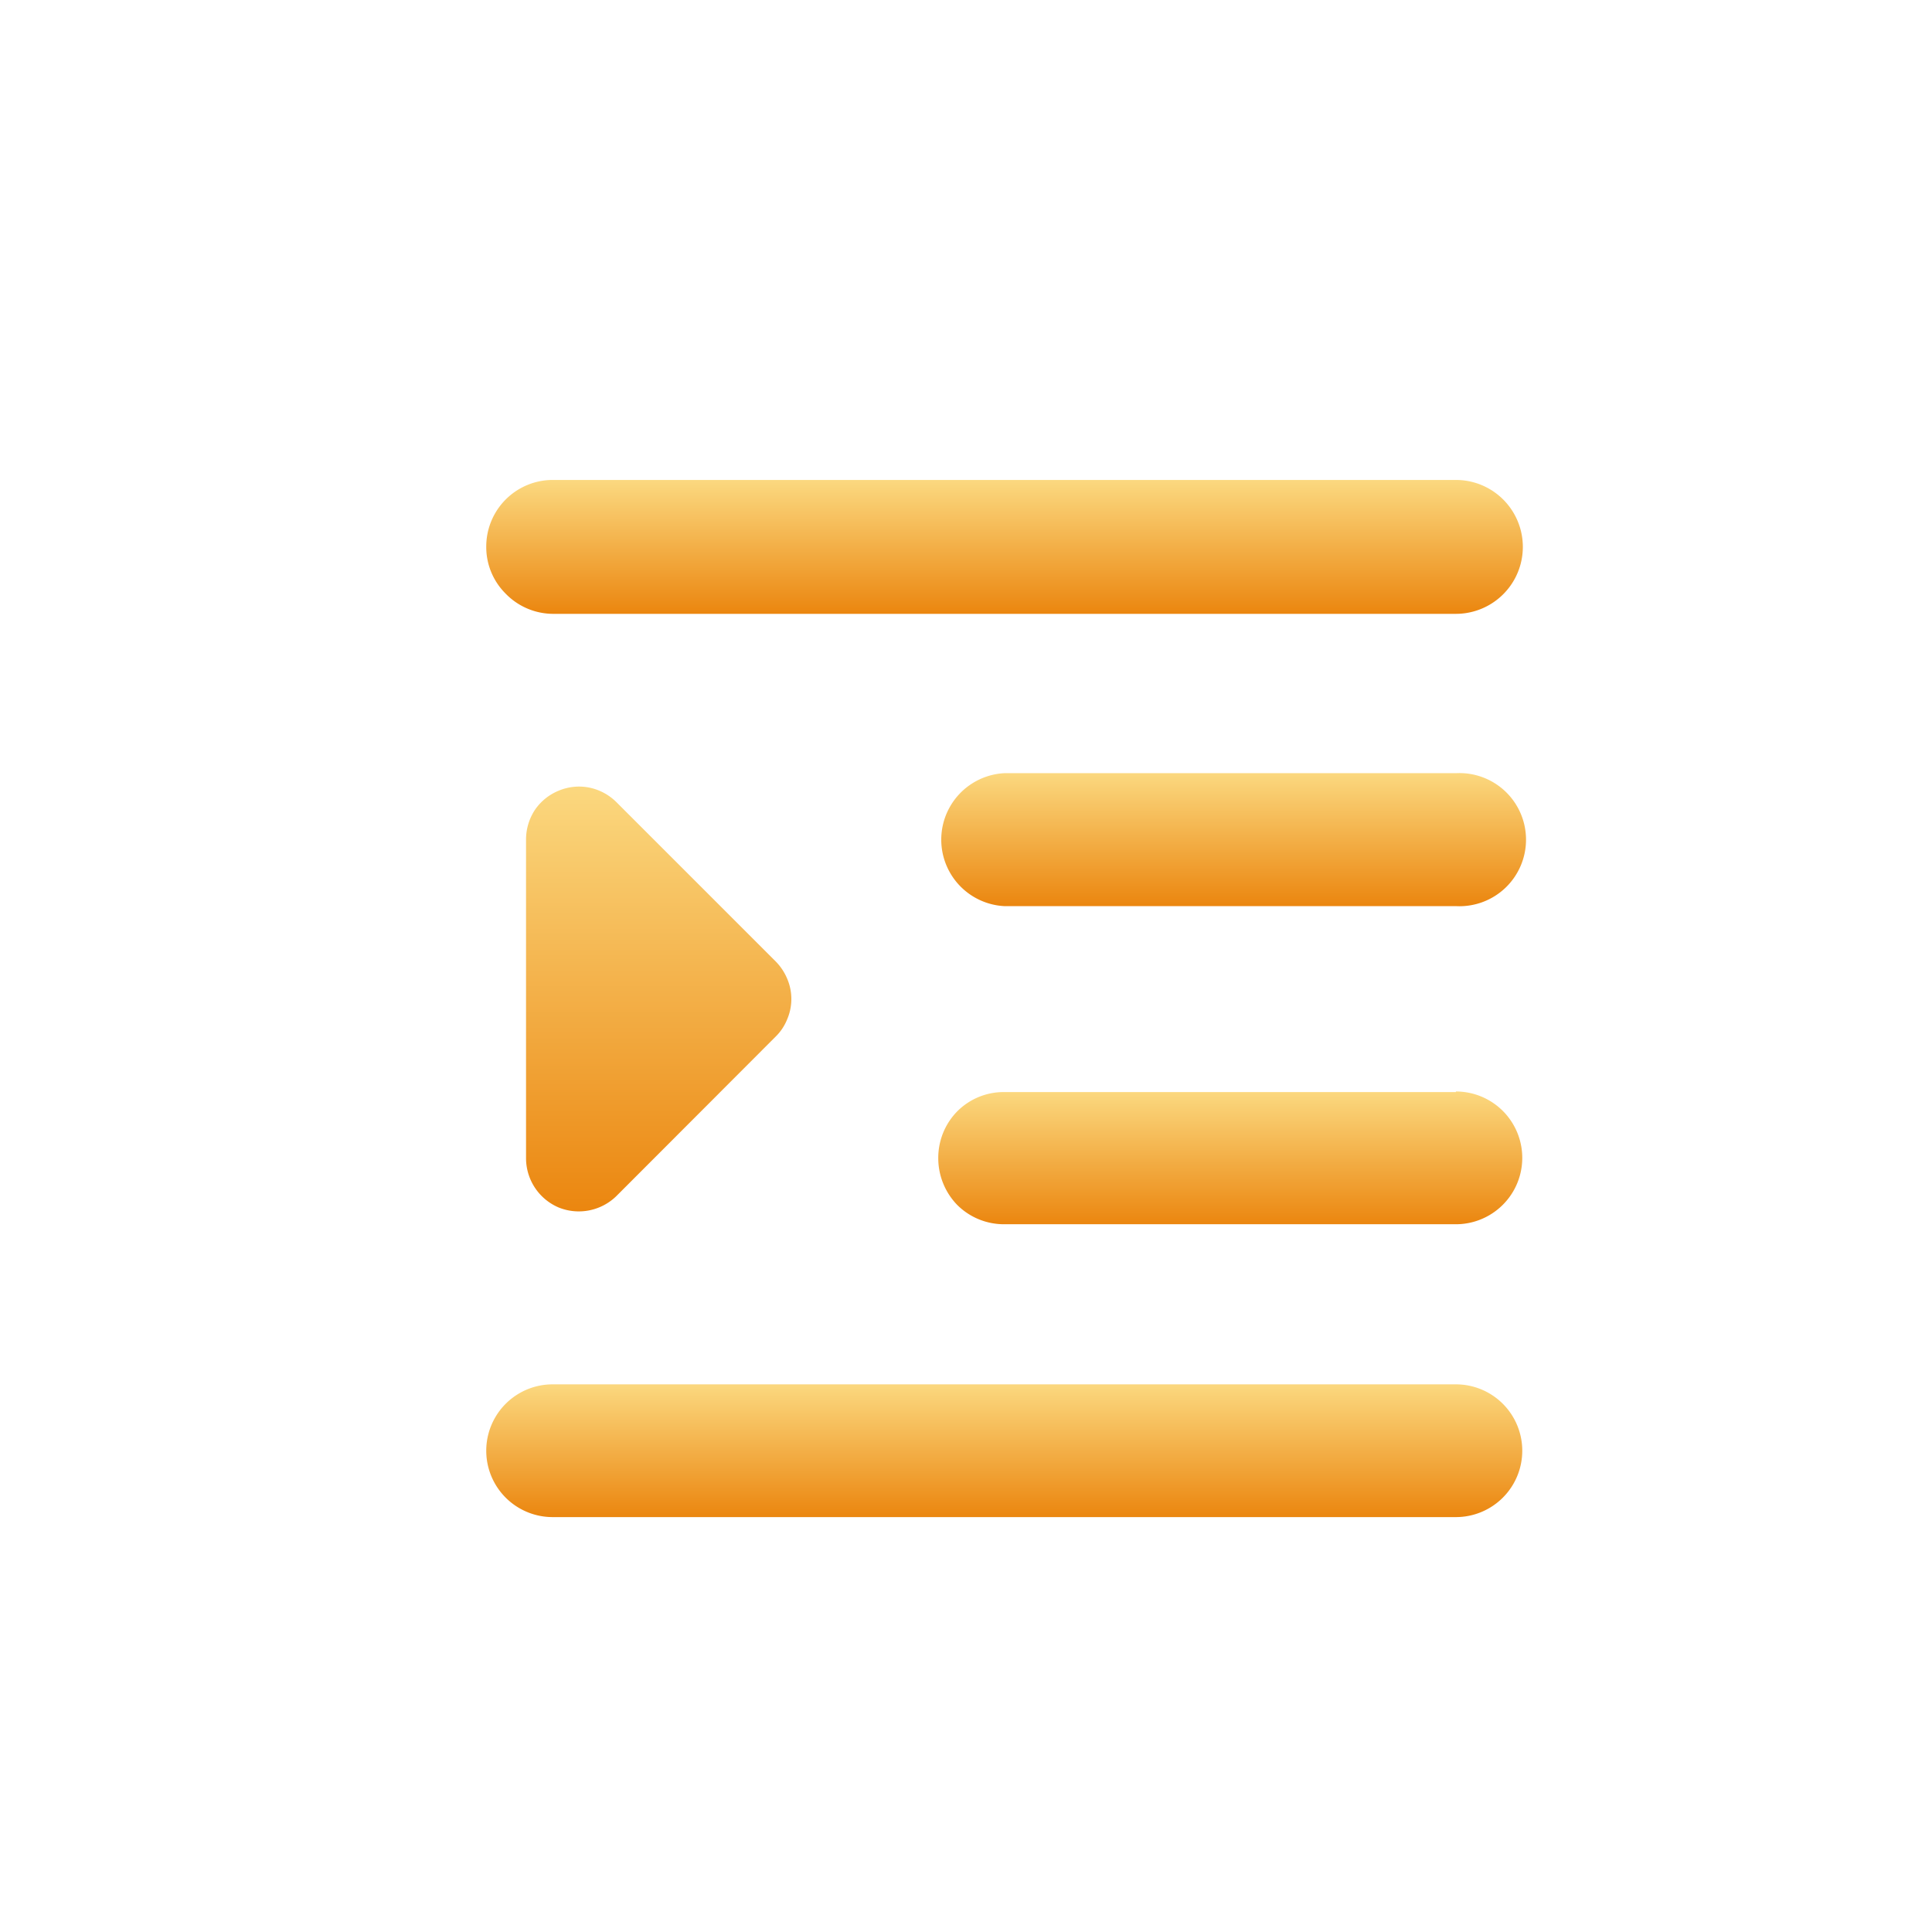 <svg id="Layer_1" data-name="Layer 1" xmlns="http://www.w3.org/2000/svg" xmlns:xlink="http://www.w3.org/1999/xlink" viewBox="0 0 101 101"><defs><style>.cls-1{fill:url(#linear-gradient);}.cls-2{fill:url(#linear-gradient-2);}.cls-3{fill:url(#linear-gradient-3);}.cls-4{fill:url(#linear-gradient-4);}.cls-5{fill:url(#linear-gradient-5);}</style><linearGradient id="linear-gradient" x1="52.5" y1="76.86" x2="52.5" y2="69.91" gradientTransform="matrix(1, 0, 0, -1, 0, 102)" gradientUnits="userSpaceOnUse"><stop offset="0" stop-color="#fbd87f"/><stop offset="1" stop-color="#eb860f"/></linearGradient><linearGradient id="linear-gradient-2" x1="64.31" y1="61.58" x2="64.31" y2="54.63" xlink:href="#linear-gradient"/><linearGradient id="linear-gradient-3" x1="64.31" y1="44.91" x2="64.31" y2="37.97" xlink:href="#linear-gradient"/><linearGradient id="linear-gradient-4" x1="52.5" y1="29.63" x2="52.5" y2="22.69" xlink:href="#linear-gradient"/><linearGradient id="linear-gradient-5" x1="34.45" y1="60.88" x2="34.45" y2="38.66" xlink:href="#linear-gradient"/></defs><path class="cls-1" d="M28.89,32.09H76.11a3.48,3.48,0,1,0,0-7H28.89a3.48,3.48,0,0,0-3.47,3.48,3.43,3.43,0,0,0,1,2.45A3.47,3.47,0,0,0,28.89,32.09Z"/><path class="cls-2" d="M76.11,40.42H52.5a3.48,3.48,0,0,0,0,6.95H76.11a3.48,3.48,0,1,0,0-6.95Z"/><path class="cls-3" d="M76.11,57.09H52.5a3.43,3.43,0,0,0-2.45,1,3.47,3.47,0,0,0-1,2.45,3.51,3.51,0,0,0,1,2.46,3.46,3.46,0,0,0,2.45,1H76.11a3.47,3.47,0,1,0,0-6.94Z"/><path class="cls-4" d="M76.11,72.37H28.89a3.47,3.47,0,0,0,0,6.94H76.11a3.47,3.47,0,1,0,0-6.94Z"/><path class="cls-5" d="M29.22,41.33a2.77,2.77,0,0,0-1.25,1,2.82,2.82,0,0,0-.47,1.54V60.56a2.8,2.8,0,0,0,1.72,2.57,2.81,2.81,0,0,0,3-.6l8.33-8.34a2.63,2.63,0,0,0,.6-.9,2.69,2.69,0,0,0,0-2.13,2.84,2.84,0,0,0-.6-.9l-8.33-8.33a2.81,2.81,0,0,0-1.43-.76A2.74,2.74,0,0,0,29.22,41.33Z"/></svg>